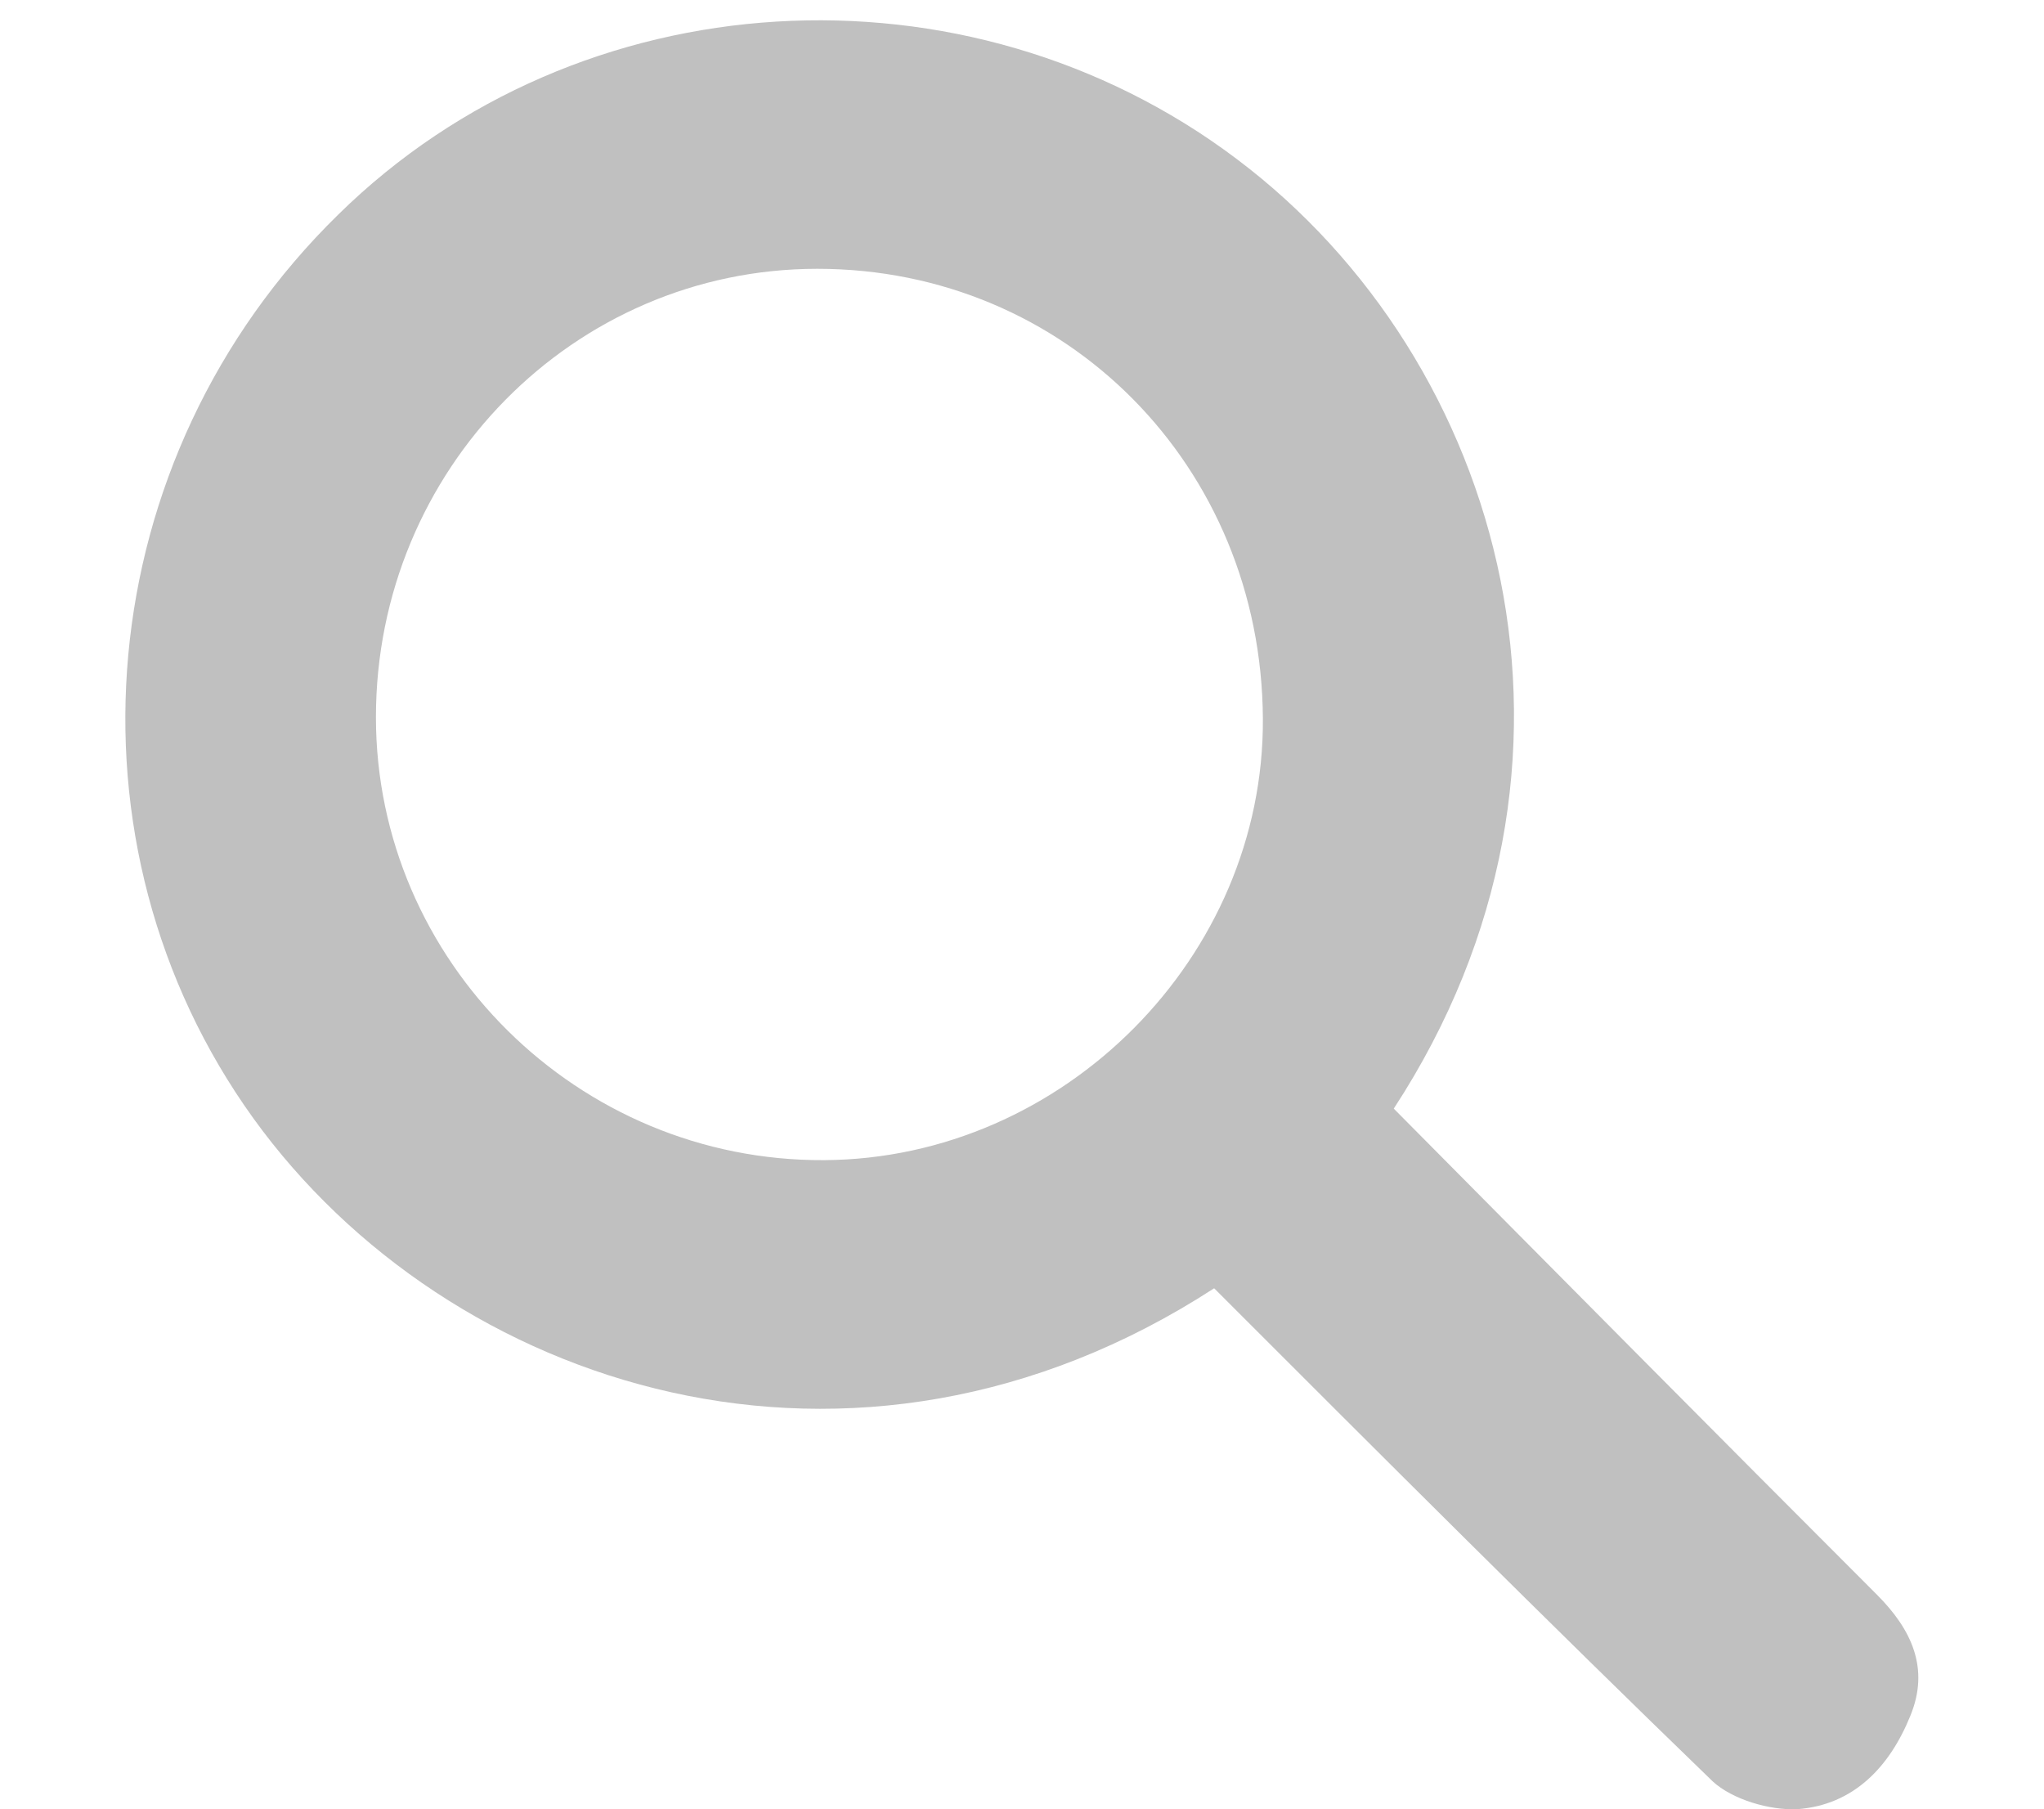 <?xml version="1.0" encoding="utf-8"?>
<!-- Generator: Adobe Illustrator 26.0.1, SVG Export Plug-In . SVG Version: 6.00 Build 0)  -->
<svg version="1.1" id="Layer_1" xmlns="http://www.w3.org/2000/svg" xmlns:xlink="http://www.w3.org/1999/xlink" x="0px" y="0px"
	 viewBox="0 0 146.8 129.9" style="enable-background:new 0 0 146.8 129.9;" xml:space="preserve">
<style type="text/css">
	.st0{fill:#C0C0C0;}
</style>
<g>
	<path class="st0" d="M87.2,92.5c-25.9,16.8-55,7.2-69-12.2C4,60.6,6.4,32.9,24.3,15.4c17.3-17,45.1-18.6,64.5-4
		c19.3,14.5,27.5,43.4,11.3,68.2c11.6,11.7,23.1,23.3,34.7,34.9c2.5,2.5,3.8,5.3,2.4,8.7c-1.5,3.7-4.1,6.4-8.1,6.7
		c-2,0.1-4.7-0.7-6.1-2C111,116.3,99.2,104.5,87.2,92.5z M90.7,51.6c-0.1-18.1-14.1-32.3-32-32.3C41.2,19.3,27,33.7,27,51.5
		c0,17.5,14.5,31.9,32.2,31.8C76.4,83.2,90.8,68.7,90.7,51.6z"/>
</g>
</svg>
